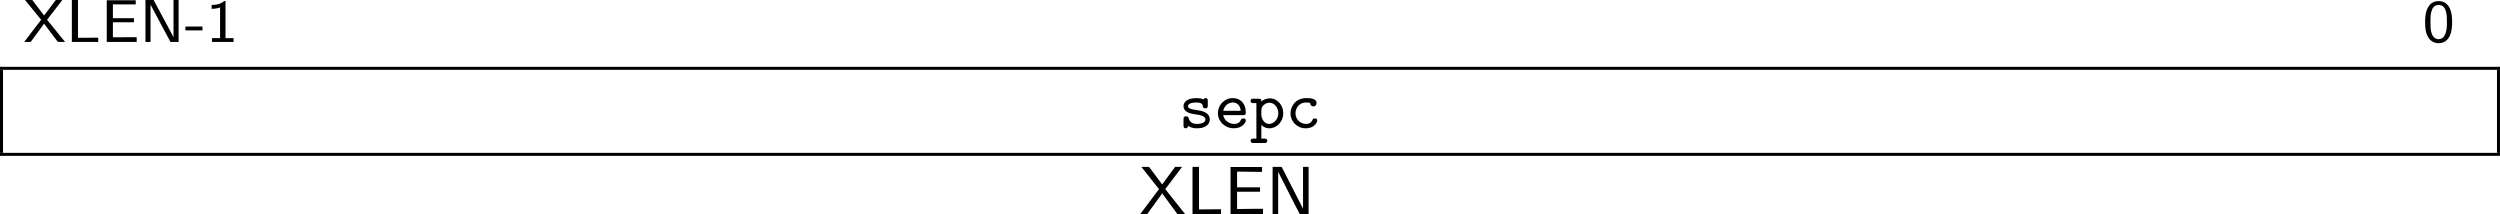 <?xml version="1.0" encoding="UTF-8" standalone="no"?>
<svg
   width="329.977pt"
   height="28.246pt"
   viewBox="0 0 329.977 28.246"
   version="1.2"
   id="svg32"
   sodipodi:docname="supervisor_07_tmp.svg"
   xmlns:inkscape="http://www.inkscape.org/namespaces/inkscape"
   xmlns:sodipodi="http://sodipodi.sourceforge.net/DTD/sodipodi-0.dtd"
   xmlns:xlink="http://www.w3.org/1999/xlink"
   xmlns="http://www.w3.org/2000/svg"
   xmlns:svg="http://www.w3.org/2000/svg">
  <sodipodi:namedview
     id="namedview32"
     pagecolor="#ffffff"
     bordercolor="#000000"
     borderopacity="0.25"
     inkscape:showpageshadow="2"
     inkscape:pageopacity="0.0"
     inkscape:pagecheckerboard="0"
     inkscape:deskcolor="#d1d1d1"
     inkscape:document-units="pt" />
  <defs
     id="defs18">
    <g
       id="g18">
      <symbol
         overflow="visible"
         id="glyph0-0">
        <path
           style="stroke:none"
           d=""
           id="path1" />
      </symbol>
      <symbol
         overflow="visible"
         id="glyph0-1">
        <path
           style="stroke:none"
           d="M 3.141,-2.922 5.156,-5.531 H 4.297 L 2.75,-3.484 1.188,-5.531 H 0.234 l 2.125,2.609 L 0.125,0 H 0.984 L 2.75,-2.406 4.562,0 h 0.953 z m 0,0"
           id="path2" />
      </symbol>
      <symbol
         overflow="visible"
         id="glyph0-2">
        <path
           style="stroke:none"
           d="m 1.578,-5.531 h -0.812 V 0 H 4.25 v -0.562 c -0.766,0 -1.516,0.016 -2.281,0.016 H 1.578 Z m 0,0"
           id="path3" />
      </symbol>
      <symbol
         overflow="visible"
         id="glyph0-3">
        <path
           style="stroke:none"
           d="M 4.359,-2.594 V -3.125 h -2.781 v -1.828 h 1.156 c 0.109,0 0.203,0 0.297,0 h 1.562 V -5.5 H 0.766 V 0 H 4.719 V -0.625 H 4 c -0.672,0 -1.344,0.016 -2.016,0.016 H 1.578 V -2.594 Z m 0,0"
           id="path4" />
      </symbol>
      <symbol
         overflow="visible"
         id="glyph0-4">
        <path
           style="stroke:none"
           d="M 1.875,-5.531 H 0.797 V 0 H 1.469 V -4.906 L 4.094,0 H 5.172 V -5.531 H 4.5 V -0.625 Z m 0,0"
           id="path5" />
      </symbol>
      <symbol
         overflow="visible"
         id="glyph0-5">
        <path
           style="stroke:none"
           d="M 2.344,-1.516 V -2.031 h -2.25 v 0.516 z m 0,0"
           id="path6" />
      </symbol>
      <symbol
         overflow="visible"
         id="glyph0-6">
        <path
           style="stroke:none"
           d="M 2.562,-5.391 H 2.375 c -0.516,0.469 -1.156,0.5 -1.641,0.516 v 0.516 C 1.047,-4.375 1.438,-4.391 1.844,-4.547 V -0.5 H 0.781 V 0 H 3.625 V -0.5 H 2.562 Z m 0,0"
           id="path7" />
      </symbol>
      <symbol
         overflow="visible"
         id="glyph0-7">
        <path
           style="stroke:none"
           d="m 3.891,-2.594 c 0,-0.375 0,-1.312 -0.375,-1.969 C 3.109,-5.281 2.5,-5.391 2.109,-5.391 c -0.359,0 -0.984,0.109 -1.375,0.797 -0.391,0.641 -0.406,1.5 -0.406,2 0,0.594 0.031,1.312 0.375,1.922 0.344,0.641 0.938,0.844 1.406,0.844 0.797,0 1.234,-0.469 1.469,-0.969 0.281,-0.562 0.312,-1.297 0.312,-1.797 z m -1.781,2.234 c -0.328,0 -0.719,-0.188 -0.922,-0.766 -0.156,-0.484 -0.156,-0.984 -0.156,-1.562 0,-0.734 0,-2.188 1.078,-2.188 1.094,0 1.094,1.453 1.094,2.188 0,0.516 0,1.125 -0.203,1.625 -0.219,0.578 -0.625,0.703 -0.891,0.703 z m 0,0"
           id="path8" />
      </symbol>
      <symbol
         overflow="visible"
         id="glyph1-0">
        <path
           style="stroke:none"
           d=""
           id="path9" />
      </symbol>
      <symbol
         overflow="visible"
         id="glyph1-1">
        <path
           style="stroke:none"
           d="m 3.844,-3.562 c 0,-0.125 0,-0.375 -0.281,-0.375 -0.203,0 -0.25,0.109 -0.281,0.172 C 2.938,-3.938 2.5,-3.938 2.344,-3.938 c -1.562,0 -1.703,0.812 -1.703,1.062 0,0.484 0.359,0.703 0.469,0.766 0.312,0.188 0.562,0.234 1.484,0.375 0.234,0.047 0.938,0.156 0.938,0.609 0,0.266 -0.25,0.594 -1.125,0.594 -0.547,0 -0.906,-0.188 -1.078,-0.719 -0.062,-0.188 -0.094,-0.281 -0.344,-0.281 -0.344,0 -0.344,0.203 -0.344,0.391 v 0.812 c 0,0.125 0,0.375 0.297,0.375 0.125,0 0.25,-0.062 0.328,-0.312 0.453,0.312 0.969,0.312 1.141,0.312 1.5,0 1.703,-0.828 1.703,-1.172 0,-0.438 -0.266,-0.719 -0.484,-0.859 C 3.266,-2.203 3.047,-2.25 2.203,-2.391 1.828,-2.438 1.234,-2.531 1.234,-2.875 c 0,-0.234 0.281,-0.484 1.094,-0.484 0.812,0 0.844,0.312 0.859,0.5 0.016,0.266 0.25,0.266 0.328,0.266 0.328,0 0.328,-0.219 0.328,-0.391 z m 0,0"
           id="path10" />
      </symbol>
      <symbol
         overflow="visible"
         id="glyph1-2">
        <path
           style="stroke:none"
           d="m 3.781,-1.688 c 0.188,0 0.375,0 0.375,-0.344 0,-1.047 -0.578,-1.906 -1.734,-1.906 -1.094,0 -1.953,0.922 -1.953,1.984 0,1.109 0.938,2 2.094,2 1.203,0 1.594,-0.812 1.594,-1.031 0,-0.188 -0.125,-0.266 -0.328,-0.266 -0.125,0 -0.234,0 -0.328,0.203 -0.203,0.516 -0.781,0.516 -0.875,0.516 -0.531,0 -1.281,-0.312 -1.453,-1.156 z M 1.172,-2.266 C 1.344,-3 1.906,-3.359 2.422,-3.359 c 0.625,0 1,0.422 1.062,1.094 z m 0,0"
           id="path11" />
      </symbol>
      <symbol
         overflow="visible"
         id="glyph1-3">
        <path
           style="stroke:none"
           d="m 1.906,1.984 c 0.125,0 0.375,0 0.375,-0.281 0,-0.297 -0.25,-0.297 -0.375,-0.297 H 1.5 v -1.797 c 0.281,0.281 0.641,0.438 1.031,0.438 1,0 1.859,-0.859 1.859,-1.984 C 4.391,-3 3.625,-3.906 2.625,-3.906 2.203,-3.906 1.828,-3.766 1.5,-3.5 1.5,-3.828 1.391,-3.859 1.125,-3.859 H 0.453 c -0.125,0 -0.375,0 -0.375,0.281 0,0.297 0.234,0.297 0.375,0.297 H 0.844 v 4.688 H 0.453 c -0.125,0 -0.375,0 -0.375,0.281 0,0.297 0.234,0.297 0.375,0.297 z M 1.5,-2.359 c 0,-0.531 0.531,-0.969 1.078,-0.969 0.625,0 1.156,0.609 1.156,1.391 0,0.797 -0.594,1.406 -1.234,1.406 -0.641,0 -1,-0.734 -1,-1.203 z m 0,0"
           id="path12" />
      </symbol>
      <symbol
         overflow="visible"
         id="glyph1-4">
        <path
           style="stroke:none"
           d="m 4.172,-0.984 c 0,-0.188 -0.125,-0.266 -0.328,-0.266 -0.109,0 -0.234,0 -0.312,0.203 -0.062,0.125 -0.219,0.516 -0.844,0.516 -0.766,0 -1.391,-0.625 -1.391,-1.406 0,-0.453 0.281,-1.422 1.422,-1.422 0.156,0 0.281,0.016 0.328,0.016 0.172,0.016 0.188,0.031 0.188,0.109 C 3.266,-2.938 3.5,-2.844 3.656,-2.844 c 0.234,0 0.422,-0.172 0.422,-0.422 0,-0.672 -0.922,-0.672 -1.344,-0.672 -1.547,0 -2.094,1.219 -2.094,2 0,1.094 0.875,1.984 1.984,1.984 1.281,0 1.547,-0.891 1.547,-1.031 z m 0,0"
           id="path13" />
      </symbol>
      <symbol
         overflow="visible"
         id="glyph2-0">
        <path
           style="stroke:none"
           d=""
           id="path14" />
      </symbol>
      <symbol
         overflow="visible"
         id="glyph2-1">
        <path
           style="stroke:none"
           d="m 3.422,-3.281 2.219,-2.938 H 4.719 L 3.016,-3.906 1.281,-6.219 H 0.266 L 2.594,-3.281 0.125,0 h 0.922 l 1.969,-2.719 2,2.719 H 6.031 Z m 0,0"
           id="path15" />
      </symbol>
      <symbol
         overflow="visible"
         id="glyph2-2">
        <path
           style="stroke:none"
           d="M 1.719,-6.219 H 0.859 V 0 H 4.625 V -0.625 H 4.234 C 3.5,-0.625 2.781,-0.609 2.047,-0.609 H 1.719 Z m 0,0"
           id="path16" />
      </symbol>
      <symbol
         overflow="visible"
         id="glyph2-3">
        <path
           style="stroke:none"
           d="M 4.75,-2.938 V -3.516 H 1.719 V -5.594 h 0.328 c 0.734,0 1.469,0.031 2.203,0.031 H 5.016 V -6.203 H 0.859 V 0 h 4.281 V -0.688 H 4.25 c -0.844,0 -1.688,0.031 -2.531,0.031 V -2.938 Z m 0,0"
           id="path17" />
      </symbol>
      <symbol
         overflow="visible"
         id="glyph2-4">
        <path
           style="stroke:none"
           d="M 2.516,-5.344 C 2.453,-5.484 2.344,-5.688 2.297,-5.766 2.25,-5.859 2.109,-6.125 2.062,-6.219 H 0.875 V 0 H 1.609 V -5.531 H 1.625 l 2.359,4.641 C 4.062,-0.75 4.172,-0.531 4.219,-0.469 4.266,-0.359 4.391,-0.094 4.453,0 H 5.625 V -6.219 H 4.891 v 5.516 z m 0,0"
           id="path18" />
      </symbol>
    </g>
  </defs>
  <g
     id="surface1"
     transform="translate(-141.012,-374.681)">
    <g
       style="fill:#000000;fill-opacity:1"
       id="g23">
      <use
         xlink:href="#glyph0-1"
         x="144.083"
         y="380.212"
         id="use18" />
      <use
         xlink:href="#glyph0-2"
         x="149.728"
         y="380.212"
         id="use19" />
      <use
         xlink:href="#glyph0-3"
         x="154.336"
         y="380.212"
         id="use20" />
      <use
         xlink:href="#glyph0-4"
         x="159.414"
         y="380.212"
         id="use21" />
      <use
         xlink:href="#glyph0-5"
         x="165.392"
         y="380.212"
         id="use22" />
      <use
         xlink:href="#glyph0-6"
         x="168.215"
         y="380.212"
         id="use23" />
    </g>
    <g
       style="fill:#000000;fill-opacity:1"
       id="g24">
      <use
         xlink:href="#glyph0-7"
         x="460.777"
         y="380.212"
         id="use24" />
    </g>
    <path
       style="fill:none;stroke:#000000;stroke-width:0.398;stroke-linecap:butt;stroke-linejoin:miter;stroke-miterlimit:10;stroke-opacity:1"
       d="M 7.1875e-4,-2.1875e-4 H 329.977"
       transform="matrix(1,0,0,-1,141.011,383.699)"
       id="path24" />
    <path
       style="fill:none;stroke:#000000;stroke-width:0.398;stroke-linecap:butt;stroke-linejoin:miter;stroke-miterlimit:10;stroke-opacity:1"
       d="M 9.375e-4,0.002 V 10.959"
       transform="matrix(1,0,0,-1,141.21,394.857)"
       id="path25" />
    <g
       style="fill:#000000;fill-opacity:1"
       id="g28">
      <use
         xlink:href="#glyph1-1"
         x="296.585"
         y="391.569"
         id="use25" />
      <use
         xlink:href="#glyph1-2"
         x="301.292"
         y="391.569"
         id="use26" />
      <use
         xlink:href="#glyph1-3"
         x="306"
         y="391.569"
         id="use27" />
      <use
         xlink:href="#glyph1-4"
         x="310.707"
         y="391.569"
         id="use28" />
    </g>
    <path
       style="fill:none;stroke:#000000;stroke-width:0.398;stroke-linecap:butt;stroke-linejoin:miter;stroke-miterlimit:10;stroke-opacity:1"
       d="M -9.375e-4,0.002 V 10.959"
       transform="matrix(1,0,0,-1,470.79,394.857)"
       id="path28" />
    <path
       style="fill:none;stroke:#000000;stroke-width:0.398;stroke-linecap:butt;stroke-linejoin:miter;stroke-miterlimit:10;stroke-opacity:1"
       d="M 7.1875e-4,0.001 H 329.977"
       transform="matrix(1,0,0,-1,141.011,395.056)"
       id="path29" />
    <g
       style="fill:#000000;fill-opacity:1"
       id="g32">
      <use
         xlink:href="#glyph2-1"
         x="291.395"
         y="402.927"
         id="use29" />
      <use
         xlink:href="#glyph2-2"
         x="297.552"
         y="402.927"
         id="use30" />
      <use
         xlink:href="#glyph2-3"
         x="302.575"
         y="402.927"
         id="use31" />
      <use
         xlink:href="#glyph2-4"
         x="308.11"
         y="402.927"
         id="use32" />
    </g>
  </g>
</svg>
